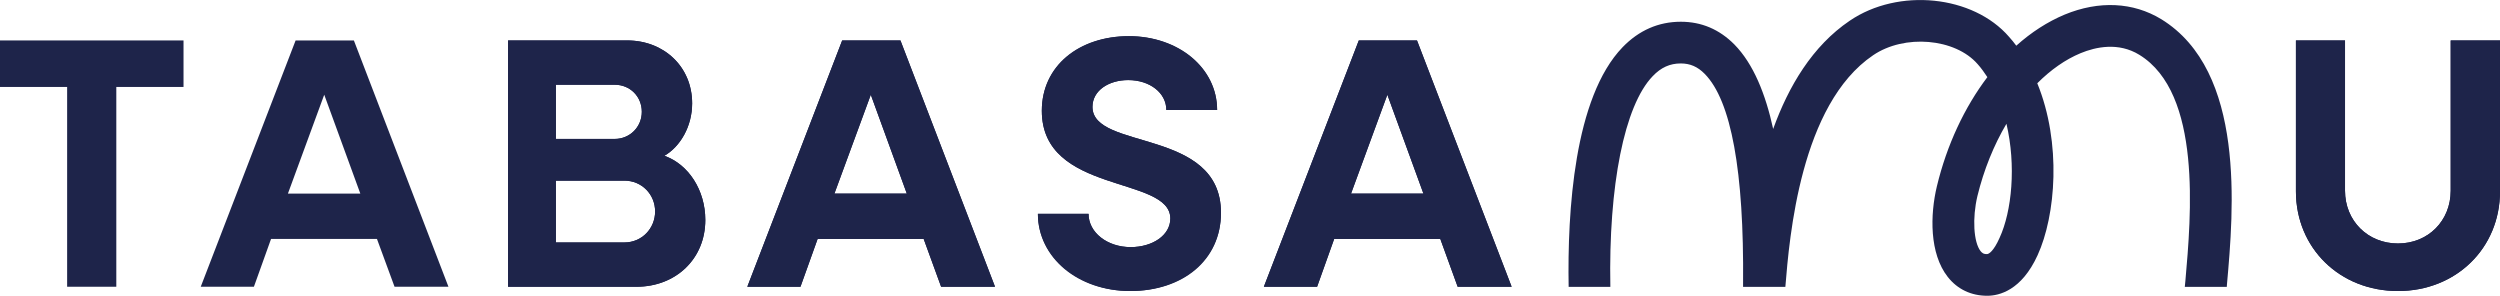<?xml version="1.0" encoding="UTF-8"?><svg id="Layer_1" xmlns="http://www.w3.org/2000/svg" viewBox="0 0 338.11 40"><defs><style>.cls-1{fill:#1e244a;}</style></defs><path class="cls-1" d="M89.85,21.07c2.17-1.25,3.76-4.01,3.76-7.09,0-4.94-3.8-8.51-8.78-8.51h-16.12v33.31h17.37c5.32,0,9.31-3.77,9.31-9.03,0-4.01-2.26-7.53-5.54-8.68M75.18,11.46h7.96c2.07,0,3.66,1.59,3.66,3.66s-1.63,3.67-3.66,3.67h-7.96v-7.33ZM84.45,32.79h-9.27v-8.36h9.27c2.35,0,4.15,1.86,4.15,4.17s-1.8,4.19-4.15,4.19"/><path class="cls-1" d="M121.78,5.47h-7.88l-12.83,33.31h7.19l2.32-6.47h14.34l2.36,6.47h7.29s-12.79-33.31-12.79-33.31ZM112.85,26.18l4.92-13.37,4.87,13.37h-9.79Z"/><path class="cls-1" d="M147.75,14.46c0-2.24,2.23-3.63,4.83-3.63,2.94,0,5.16,1.74,5.16,4.05h6.87c0-5.7-5.18-9.99-11.93-9.99s-11.78,3.97-11.78,10.09c0,11.35,17.38,8.75,17.38,14.57,0,2.28-2.42,3.87-5.36,3.87-3.18,0-5.7-1.98-5.7-4.5h-6.85c0,5.91,5.36,10.44,12.49,10.44s12.27-4.15,12.27-10.58c0-11.52-17.38-8.4-17.38-14.32"/><path class="cls-1" d="M191.64,5.47h-7.87l-12.84,33.31h7.2l2.31-6.47h14.35l2.35,6.47h7.3l-12.8-33.31h0ZM182.72,26.18l4.91-13.37,4.88,13.37h-9.79Z"/><path class="cls-1" d="M331.44,5.47v20.33c0,4.05-3.05,7.13-7.13,7.13s-7.16-3.08-7.16-7.13V5.47h-6.64v20.41c0,7.68,5.92,13.48,13.8,13.48s13.8-5.8,13.8-13.48V5.47h-6.67,0Z"/><polygon class="cls-1" points="0 5.47 24.82 5.47 24.82 11.76 15.73 11.76 15.73 38.78 9.08 38.78 9.08 11.76 0 11.76 0 5.47"/><path class="cls-1" d="M47.86,5.47h-7.88l-12.83,33.31h7.19l2.32-6.47h14.32l2.38,6.47h7.29L47.86,5.47ZM38.94,26.18l4.91-13.37,4.88,13.37h-9.79Z"/><path class="cls-1" d="M89.85,21.07c2.17-1.25,3.76-4.01,3.76-7.09,0-4.94-3.8-8.51-8.78-8.51h-16.12v33.31h17.37c5.32,0,9.31-3.77,9.31-9.03,0-4.01-2.26-7.53-5.54-8.68M75.18,11.46h7.96c2.07,0,3.66,1.59,3.66,3.66s-1.63,3.67-3.66,3.67h-7.96v-7.33ZM84.45,32.79h-9.27v-8.36h9.27c2.35,0,4.15,1.86,4.15,4.17s-1.8,4.19-4.15,4.19"/><path class="cls-1" d="M121.78,5.47h-7.88l-12.83,33.31h7.19l2.32-6.47h14.34l2.36,6.47h7.29s-12.79-33.31-12.79-33.31ZM112.85,26.18l4.92-13.37,4.87,13.37h-9.79Z"/><path class="cls-1" d="M165.13,28.78c0,6.43-5.4,10.58-12.27,10.58s-12.49-4.53-12.49-10.44h6.85c0,2.52,2.52,4.5,5.7,4.5,2.94,0,5.36-1.59,5.36-3.87,0-5.82-17.38-3.22-17.38-14.57,0-6.12,5.21-10.09,11.78-10.09s11.93,4.29,11.93,9.99h-6.87c0-2.31-2.22-4.05-5.16-4.05-2.6,0-4.83,1.39-4.83,3.63,0,5.92,17.38,2.8,17.38,14.32"/><path class="cls-1" d="M191.64,5.47h-7.87l-12.84,33.31h7.2l2.31-6.47h14.35l2.35,6.47h7.3l-12.8-33.31h0ZM182.72,26.18l4.91-13.37,4.88,13.37h-9.79Z"/><path class="cls-1" d="M292.29,2.59c-3.8-2.31-8.42-2.53-13.05-.62-2.32.97-4.53,2.4-6.55,4.21-.3-.4-.62-.81-.97-1.19-4.87-5.64-14.96-6.67-21.55-2.19-5.06,3.42-8.28,8.88-10.36,14.64-1.02-4.69-2.66-8.8-5.26-11.44-2.03-2.04-4.45-3.06-7.23-3.06-3.02,0-5.66,1.16-7.87,3.44-6.57,6.81-7.48,22.24-7.3,32.42h5.64c-.26-13.72,1.9-24.52,5.72-28.49,1.13-1.19,2.34-1.73,3.81-1.73,1.25,0,2.28.44,3.23,1.41,3.58,3.62,5.33,13.17,5.19,28.38v.43h5.72v-.02c.55-6.75,2.04-24.66,11.87-31.31,4.23-2.88,11.1-2.3,14.14,1.21.49.54.91,1.15,1.31,1.75-3.08,4.07-5.48,9.15-6.83,14.77-.92,3.85-1.02,9.08,1.47,12.25,1.31,1.67,3.17,2.55,5.34,2.55,1.61,0,4.64-.72,6.81-5.48,2.46-5.37,3.27-15.16-.04-23.26,1.82-1.82,3.79-3.21,5.86-4.07,2.06-.85,5.12-1.51,7.94.22,8.48,5.2,7.01,21.72,6.23,30.58-.02.28-.04.54-.08.81h5.68c0-.1.02-.21.02-.31.9-10.09,2.56-28.87-8.89-35.9ZM270.43,32.17c-.8,1.81-1.45,2.18-1.67,2.19-.5.03-.7-.16-.9-.4-.95-1.21-1.13-4.47-.43-7.43.87-3.57,2.22-6.89,3.93-9.79,1.33,5.66.73,11.84-.93,15.43Z"/><path class="cls-1" d="M338.11,5.47v20.41c0,7.68-5.95,13.48-13.8,13.48s-13.8-5.8-13.8-13.48V5.47h6.64v20.33c0,4.05,3.05,7.13,7.16,7.13s7.13-3.08,7.13-7.13V5.47h6.67,0Z"/></svg>
